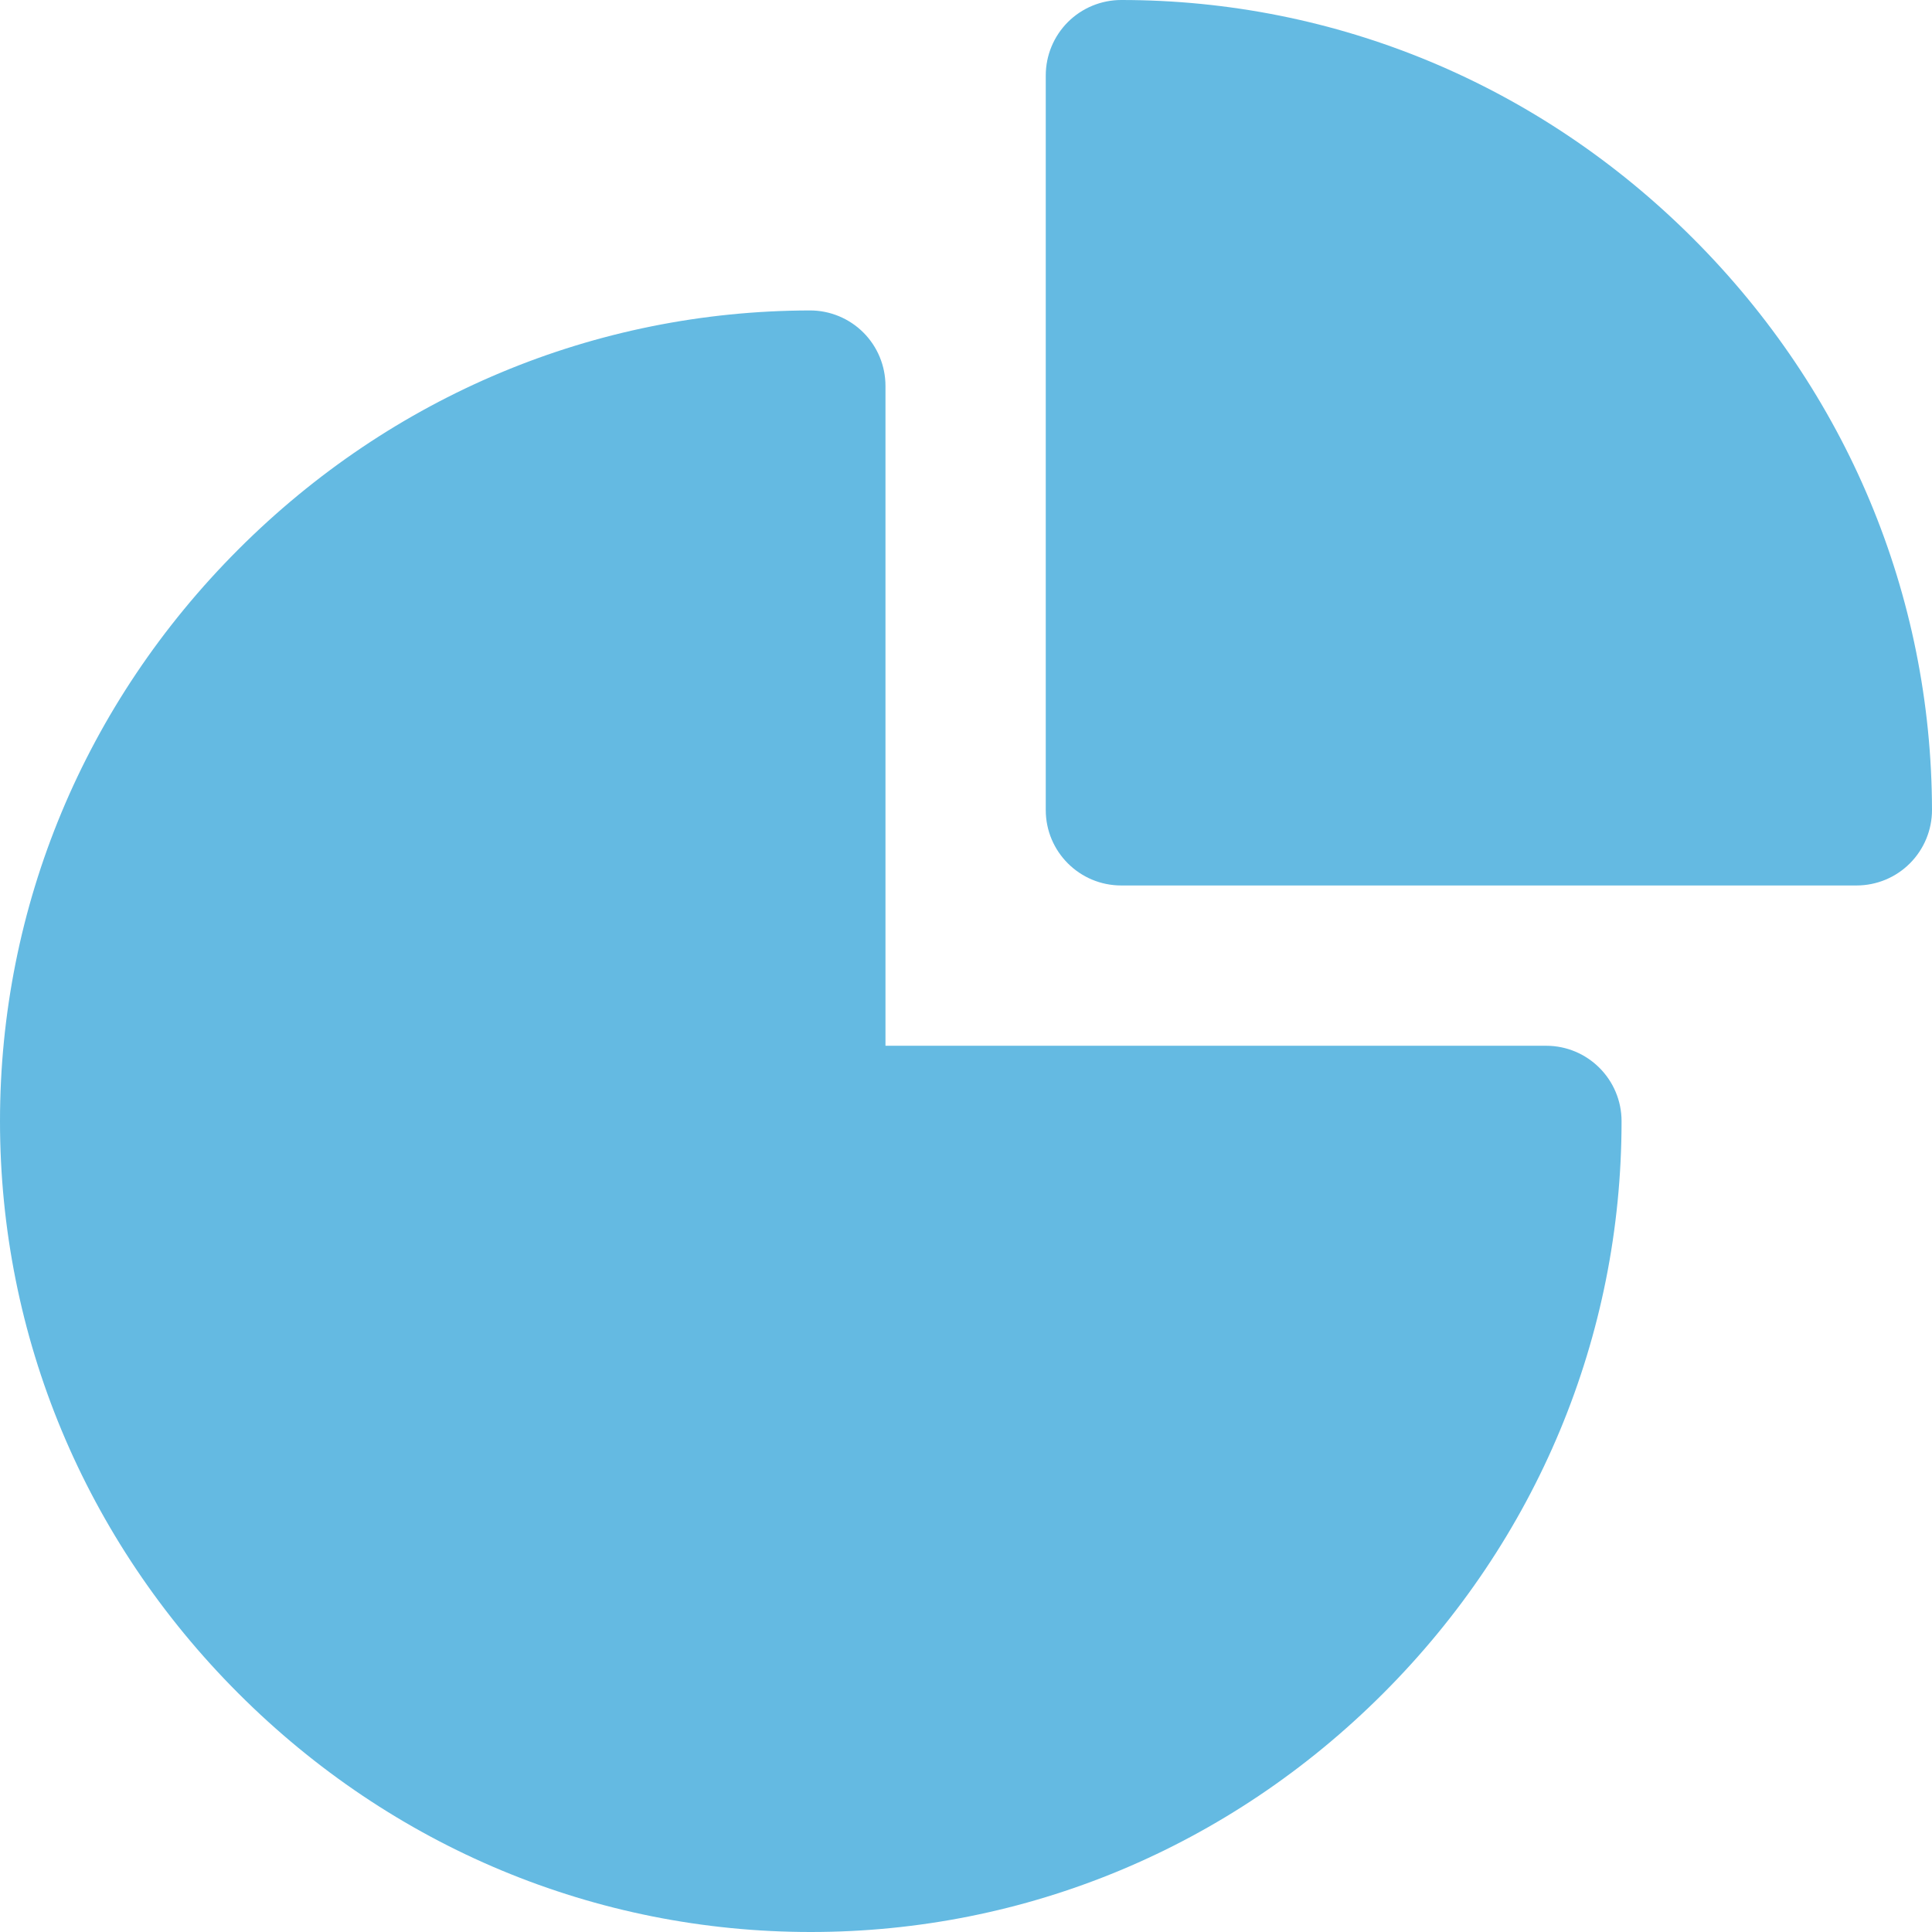 <svg width="60" height="60" viewBox="0 0 60 60" fill="none" xmlns="http://www.w3.org/2000/svg">
<g clip-path="url(#clip0_4684_20095)">
<path d="M48.016 32.477H27.499V11.984C27.499 11.362 27.252 10.765 26.811 10.325C26.372 9.887 25.776 9.641 25.156 9.641H25.151C18.475 9.655 12.171 12.291 7.401 17.064C2.628 21.84 0 28.146 0 34.82C0 41.495 2.63 47.817 7.407 52.593C12.183 57.37 18.495 60 25.18 60C31.864 60 38.176 57.37 42.953 52.593C47.729 47.817 50.359 41.505 50.359 34.82C50.359 33.526 49.31 32.477 48.016 32.477Z" fill="#64BAE2"/>
<path d="M52.576 7.401C47.8 2.628 41.495 0 34.82 0C34.199 0 33.603 0.247 33.163 0.686C32.724 1.126 32.477 1.722 32.477 2.344V25.156C32.477 26.45 33.526 27.499 34.821 27.499H57.656C58.279 27.499 58.876 27.252 59.315 26.811C59.755 26.37 60.001 25.773 60 25.151C59.986 18.475 57.349 12.171 52.576 7.401Z" fill="#64BAE2"/>
</g>
<defs>
<clipPath id="clip0_4684_20095">
<rect width="60" height="60" fill="white"/>
</clipPath>
</defs>
</svg>
